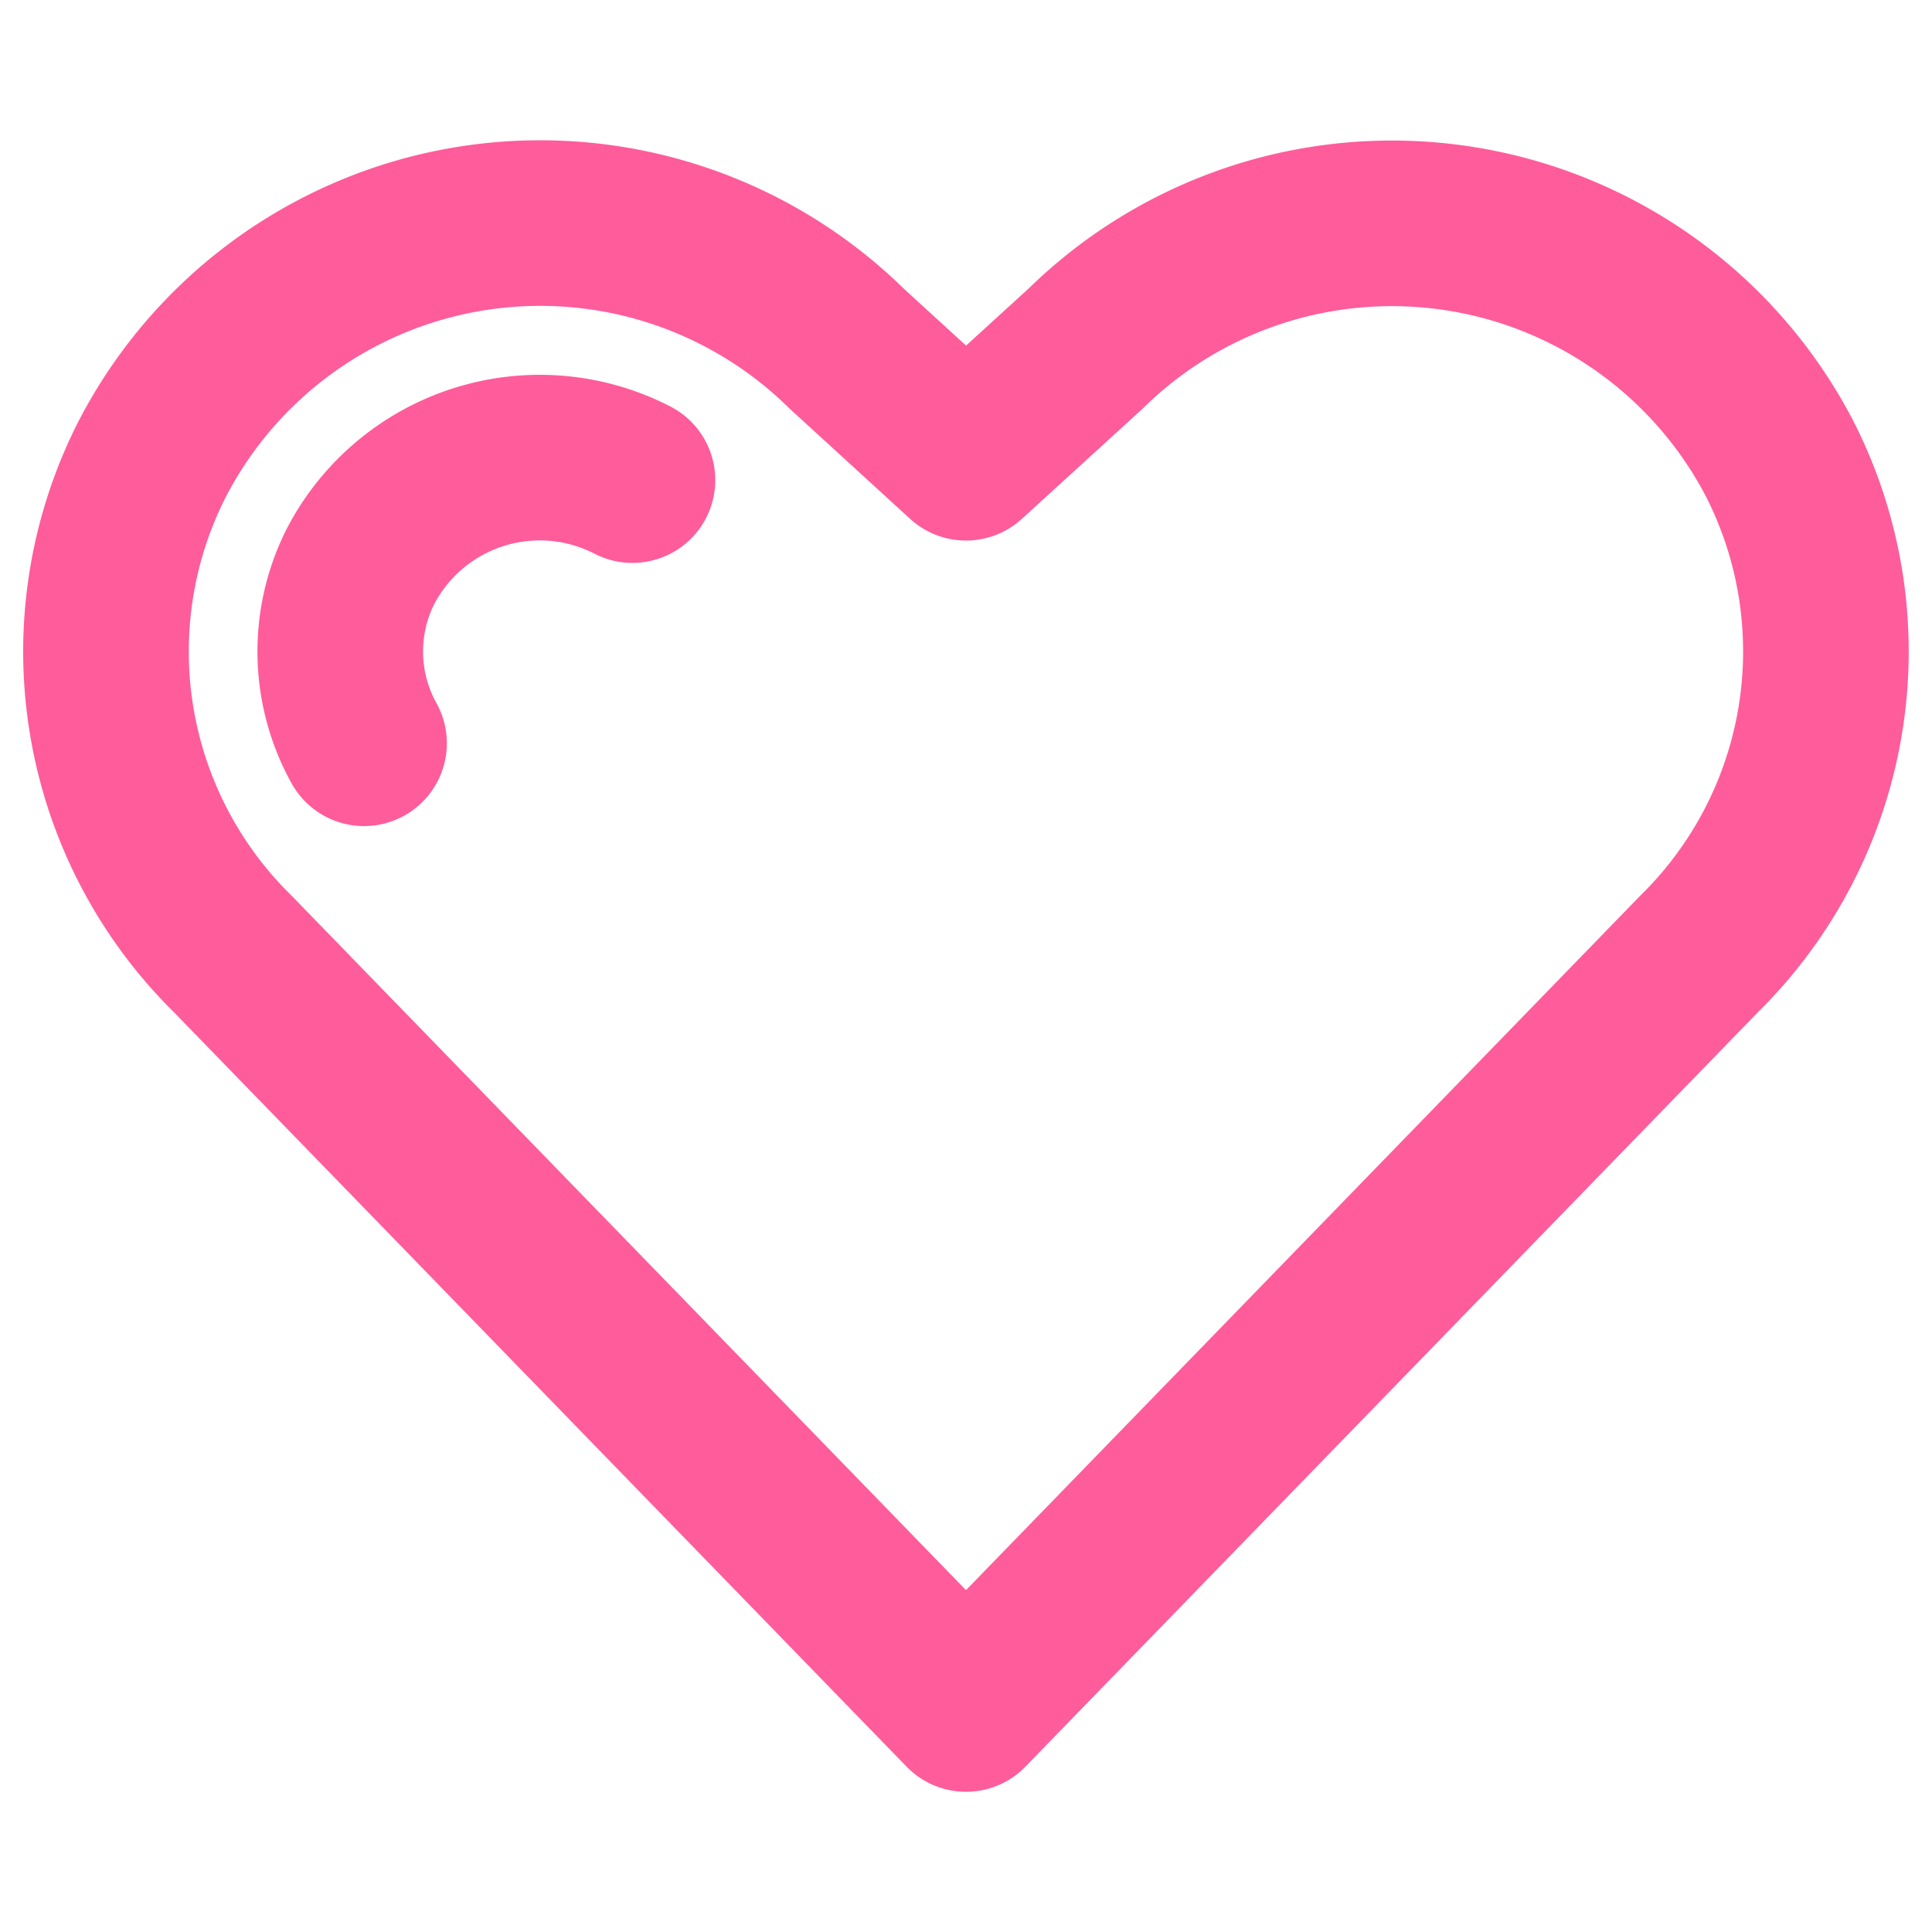 <svg xmlns="http://www.w3.org/2000/svg" viewBox="0 0 140 140"><g id="fa5ecadc-a913-4526-8184-520dde2eadf4" data-name="Layer 1"><path d="M70,123.84,16.88,69.14A30.73,30.73,0,0,1,11,33.32h0a31.66,31.66,0,0,1,50.35-8.06L70,33.17l8.67-7.91A31.67,31.67,0,0,1,129,33.32h0a30.75,30.75,0,0,1-5.89,35.82Z" style="fill:none;stroke:#ff5c9b;stroke-linecap:round;stroke-linejoin:round;stroke-width:12px"/><path d="M26.38,53.86a13.69,13.69,0,0,1-.26-12.81,14.65,14.65,0,0,1,19.71-6.26" style="fill:none;stroke:#ff5c9b;stroke-linecap:round;stroke-linejoin:round;stroke-width:12px"/></g></svg>